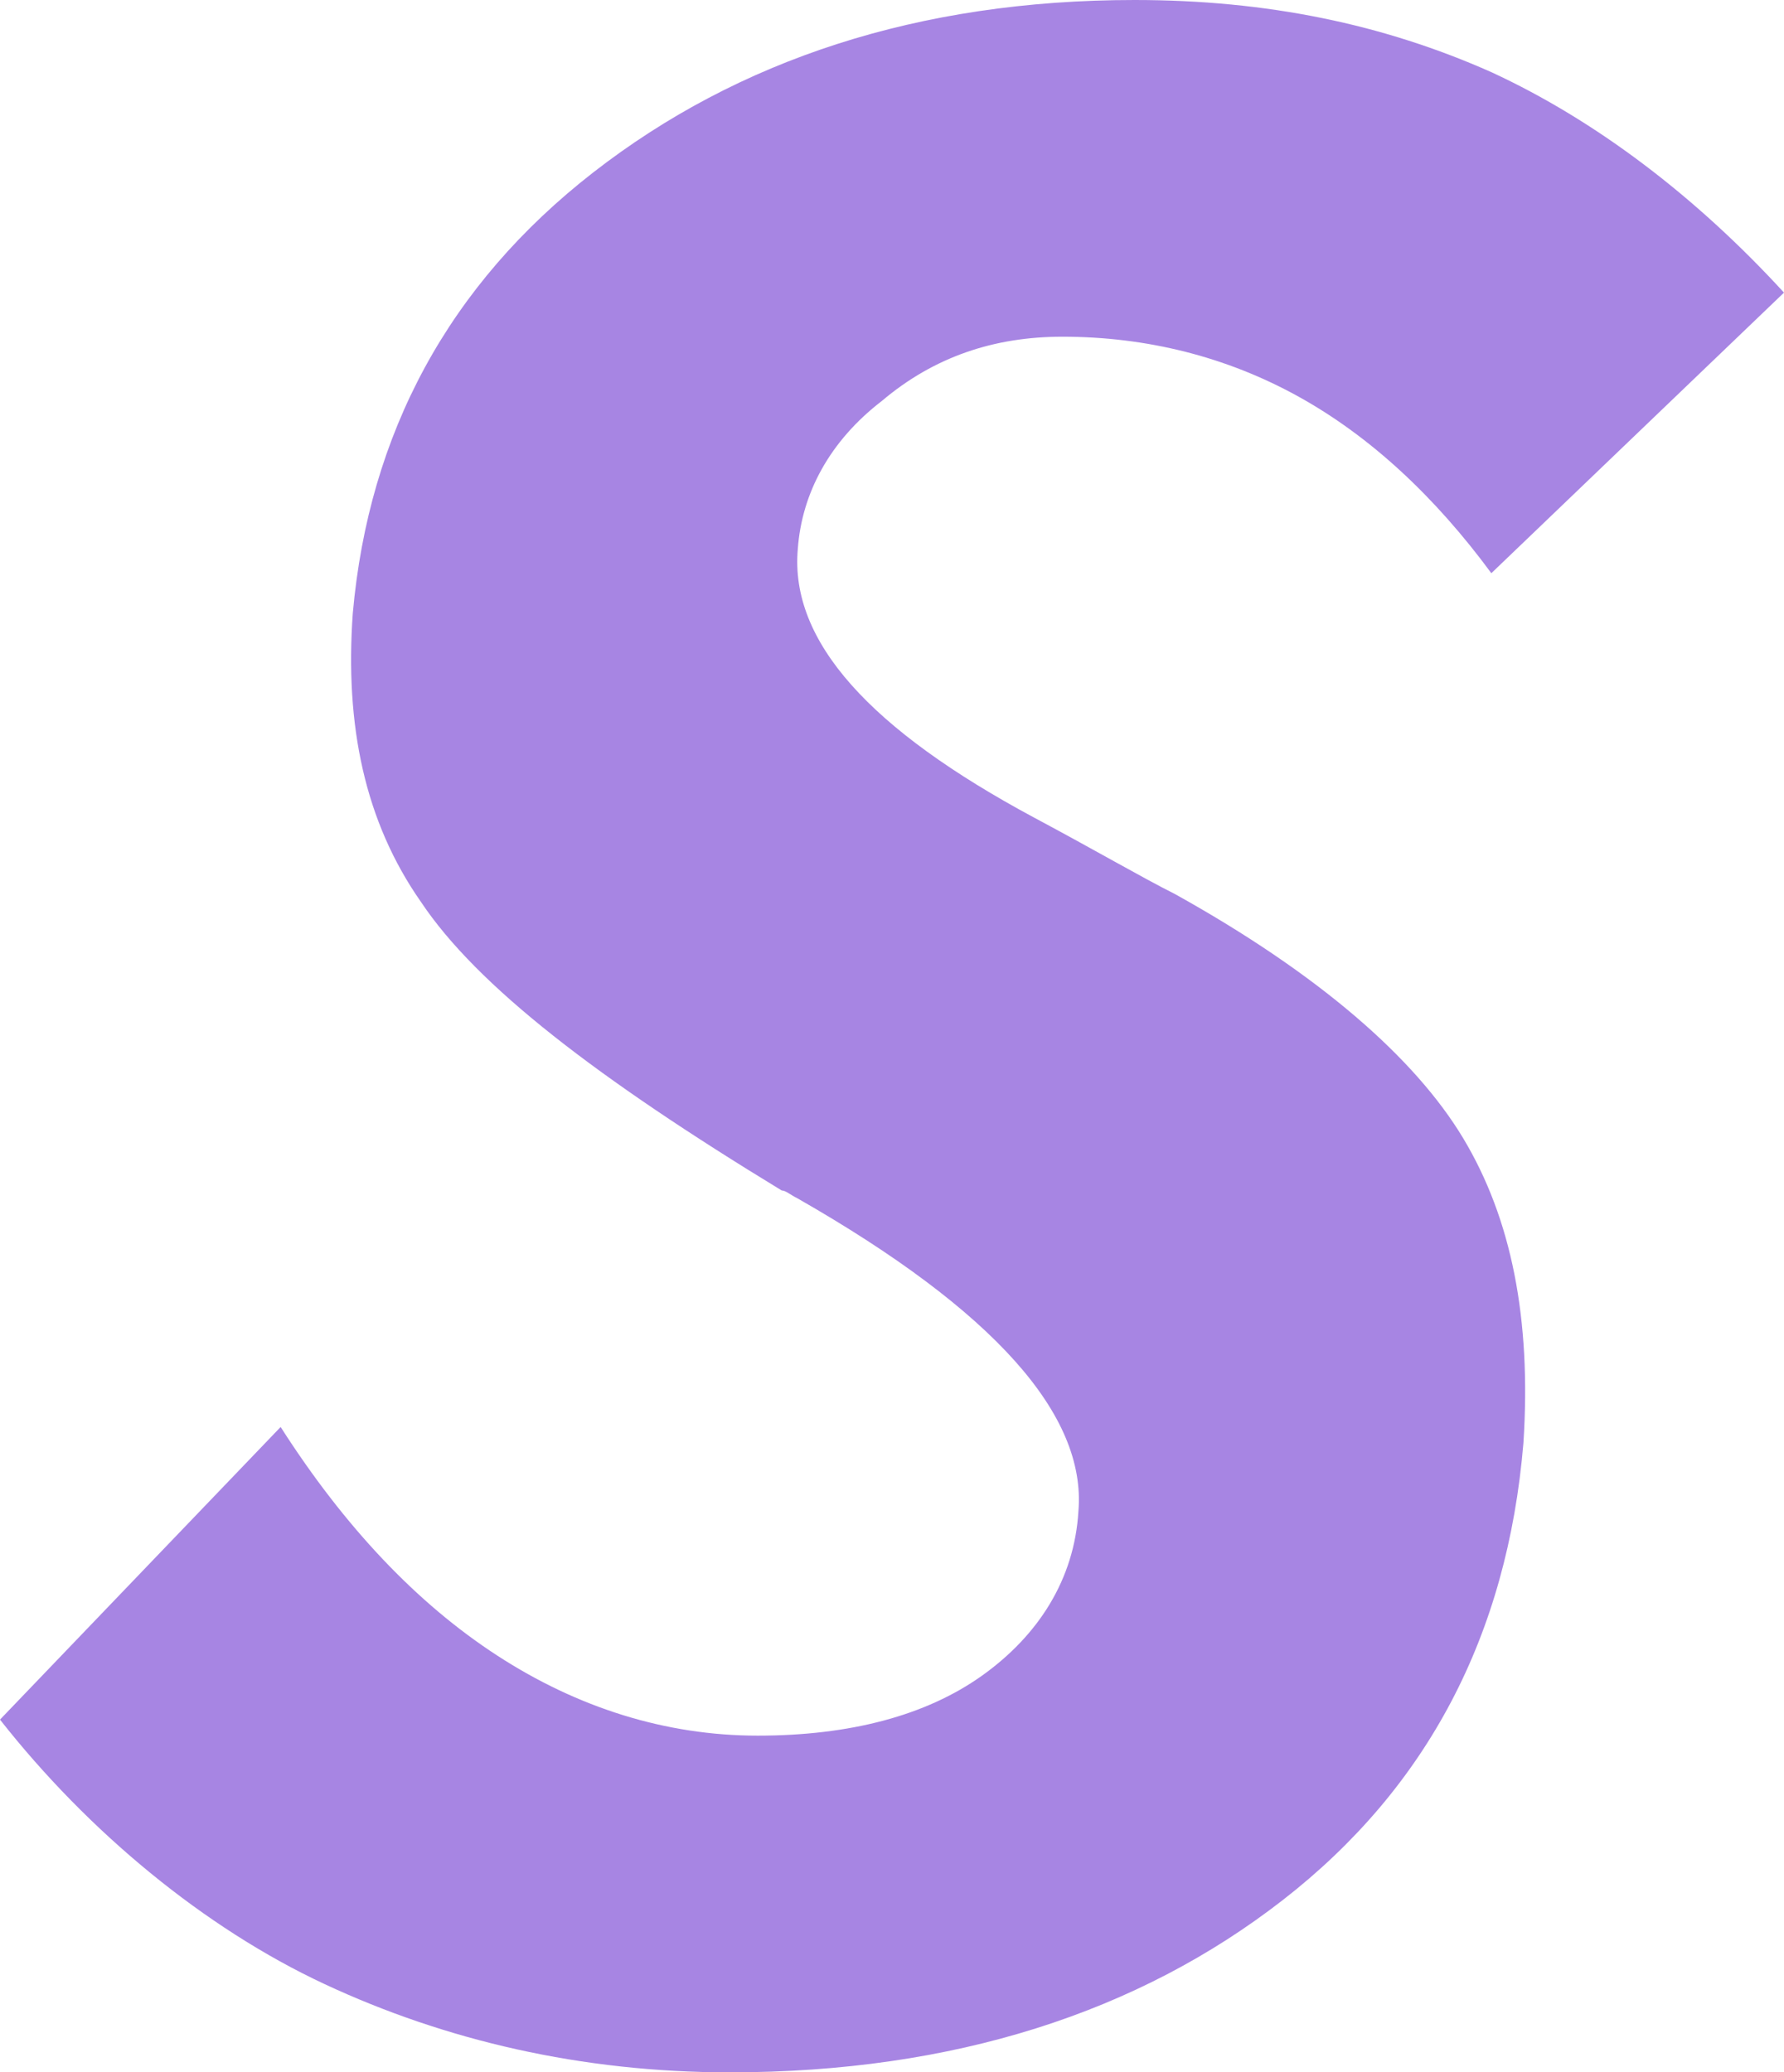 <svg viewBox="0 0 44.5 51.7" xmlns="http://www.w3.org/2000/svg"><path d="M7 35.6c1.6 2.5 3.4 4.4 5.4 5.7s4.2 2 6.5 2 4.2-.5 5.6-1.5 2.3-2.4 2.4-4.1c.2-2.4-2.1-5-7-7.8-.2-.1-.3-.2-.4-.2-4.6-2.8-7.6-5.1-9-7.2-1.4-2-1.9-4.4-1.7-7.2.4-4.5 2.4-8.2 6-11S22.9 0 28.3 0c3.3 0 6.2.6 8.9 1.8 2.6 1.2 5.1 3.1 7.3 5.5l-7.3 7c-1.4-1.9-3-3.4-4.8-4.4s-3.8-1.5-5.9-1.5c-1.7 0-3.2.5-4.5 1.6-1.3 1-2 2.3-2.1 3.7-.2 2.3 1.8 4.5 5.9 6.7 1.5.8 2.7 1.5 3.5 1.9 3.6 2 6 4.1 7.2 6.1s1.7 4.5 1.5 7.6c-.4 4.8-2.4 8.6-6 11.4s-8.2 4.3-13.8 4.3c-3.7 0-7.1-.8-10.1-2.2S2.2 45.7 0 42.9z" fill="#a785e3"/></svg>